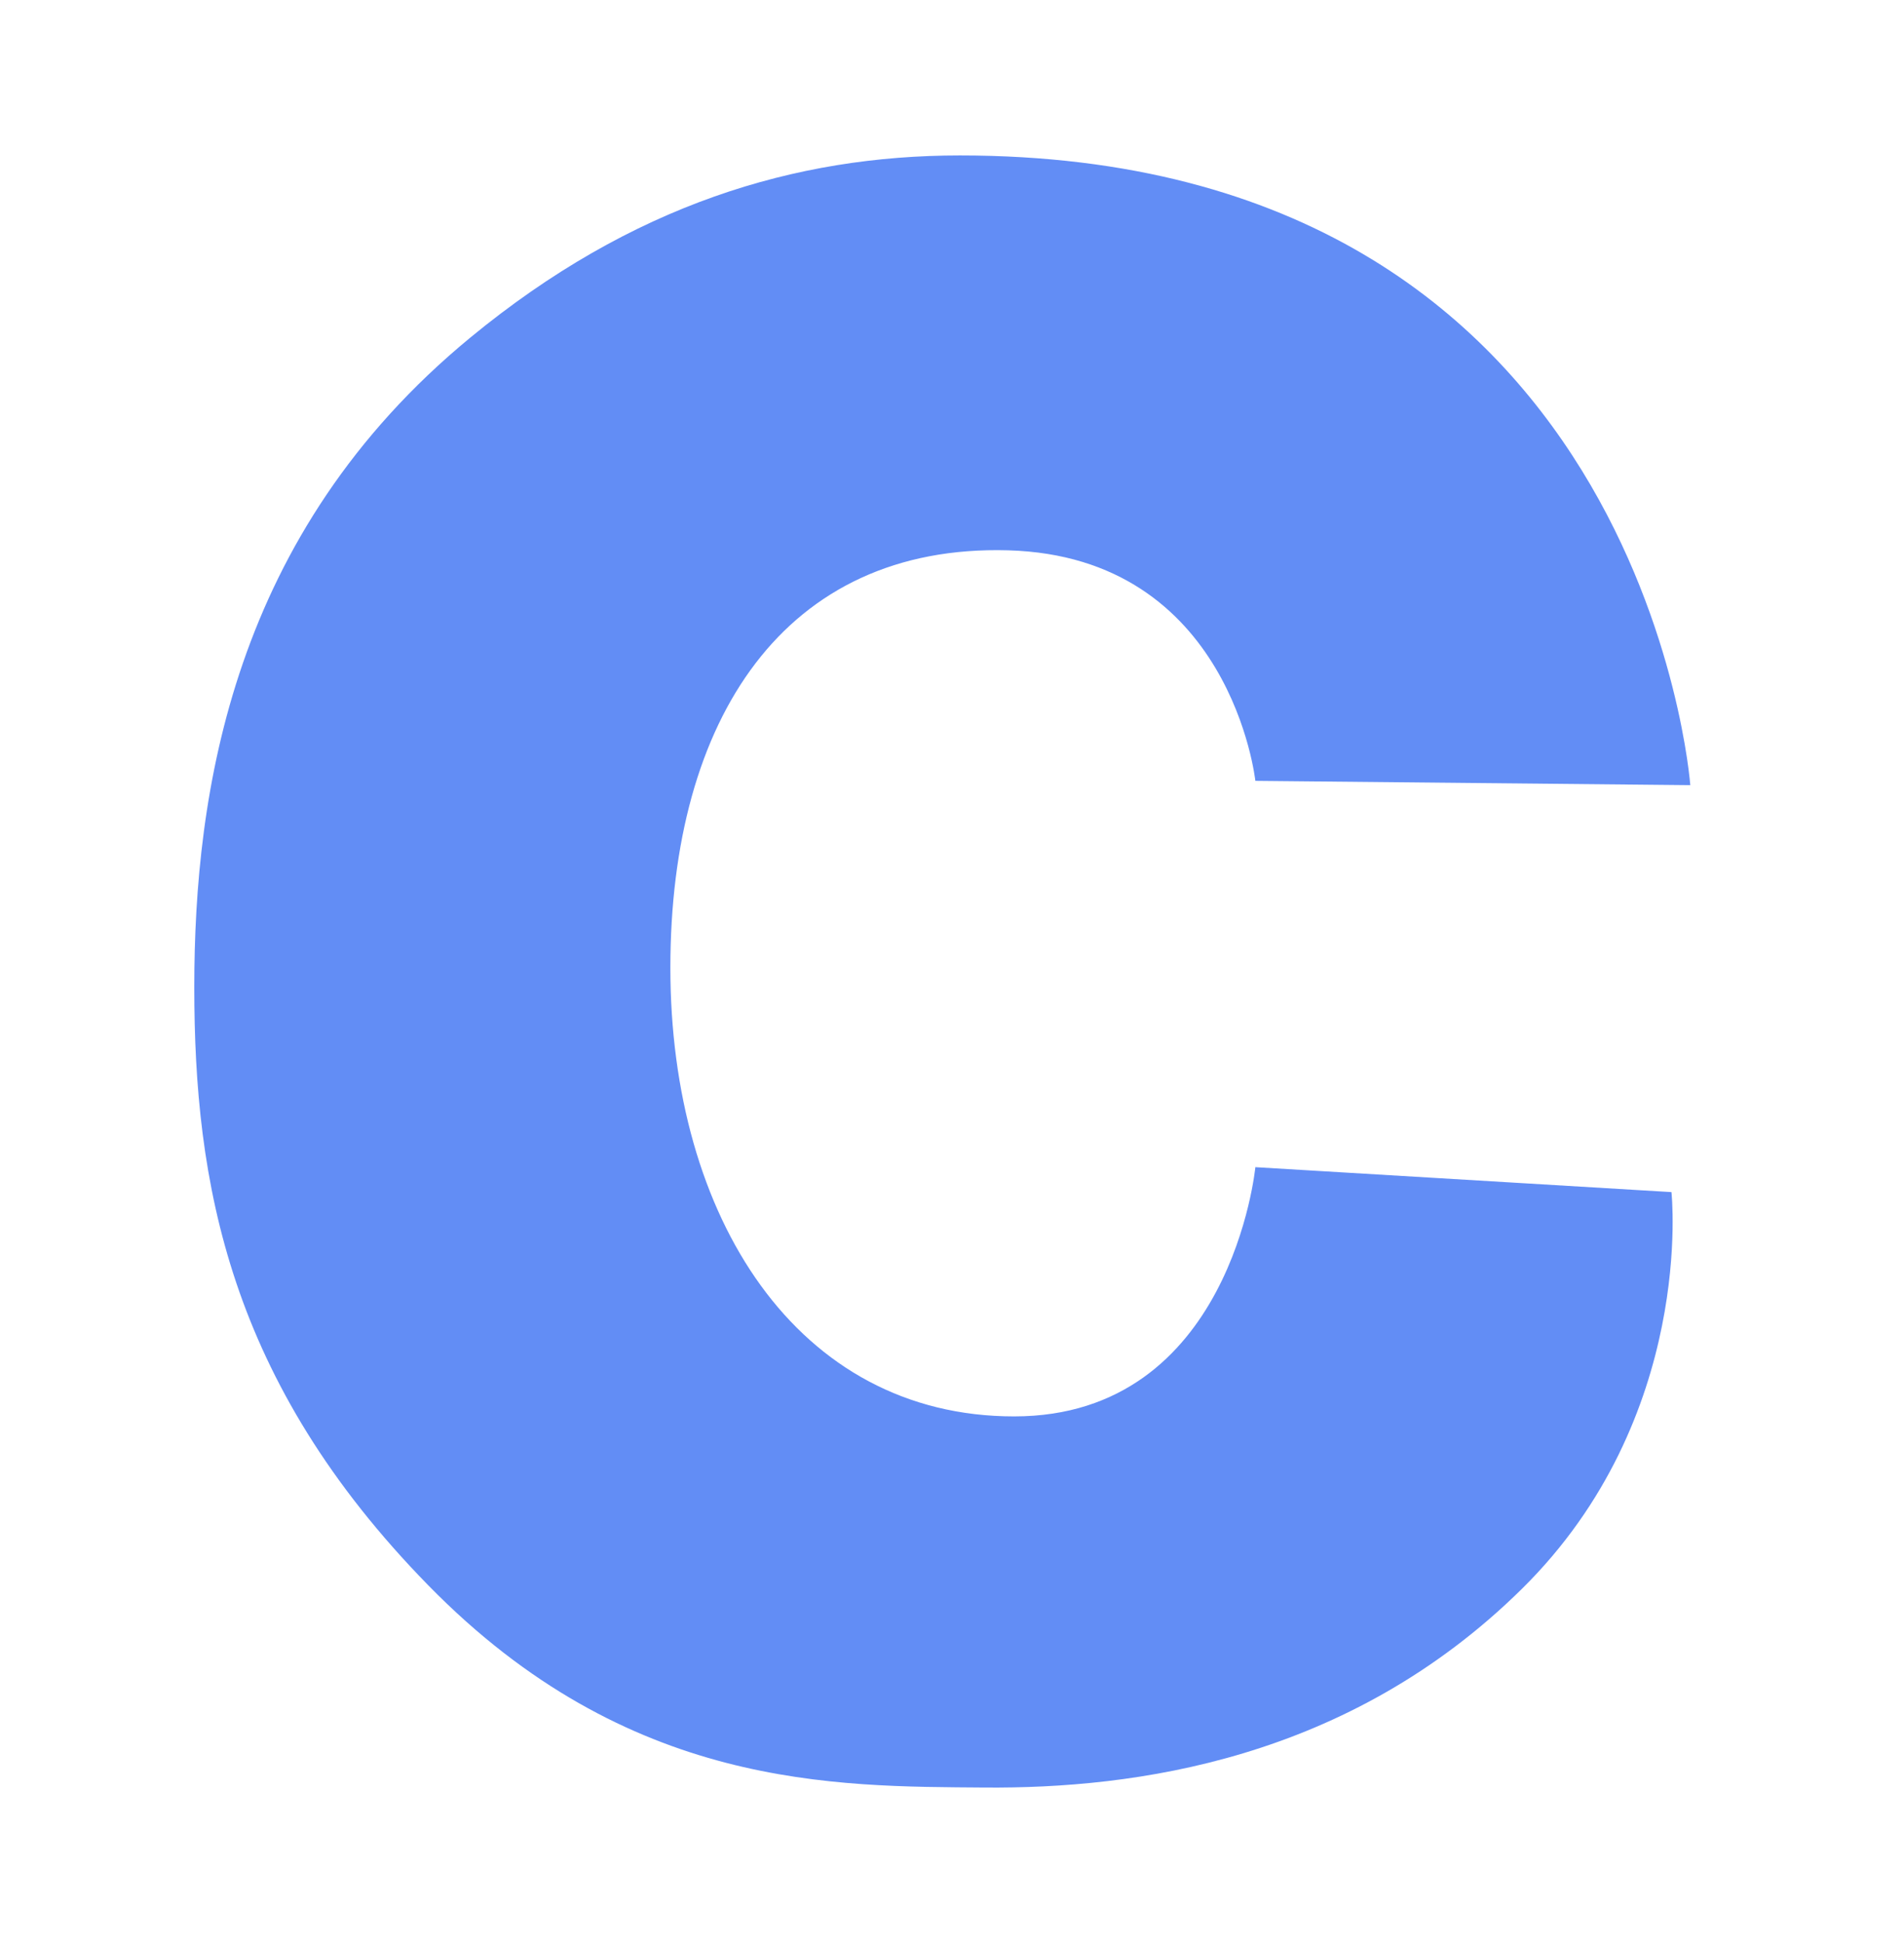 <svg width="98" height="100" viewBox="0 0 98 100" fill="none" xmlns="http://www.w3.org/2000/svg">
<path d="M64.614 40.188C64.614 40.188 63.372 28.644 51.887 28.323C40.403 28.002 34.504 36.981 34.504 49.808C34.504 62.635 41.023 72.897 52.197 72.897C63.372 72.897 64.614 60.07 64.614 60.07L86.031 61.353C86.031 61.353 87.292 72.938 78.33 81.776C69.367 90.614 58.366 92.058 50.684 91.998C43.001 91.937 32.349 92.118 22.049 81.596C11.748 71.074 10 60.852 10 50.811C10 40.769 11.953 27.467 24.201 17.38C32.525 10.525 40.963 8 49.402 8C84.634 8 87 40.409 87 40.409L64.614 40.188Z" fill="#628DF5"/>
</svg>
